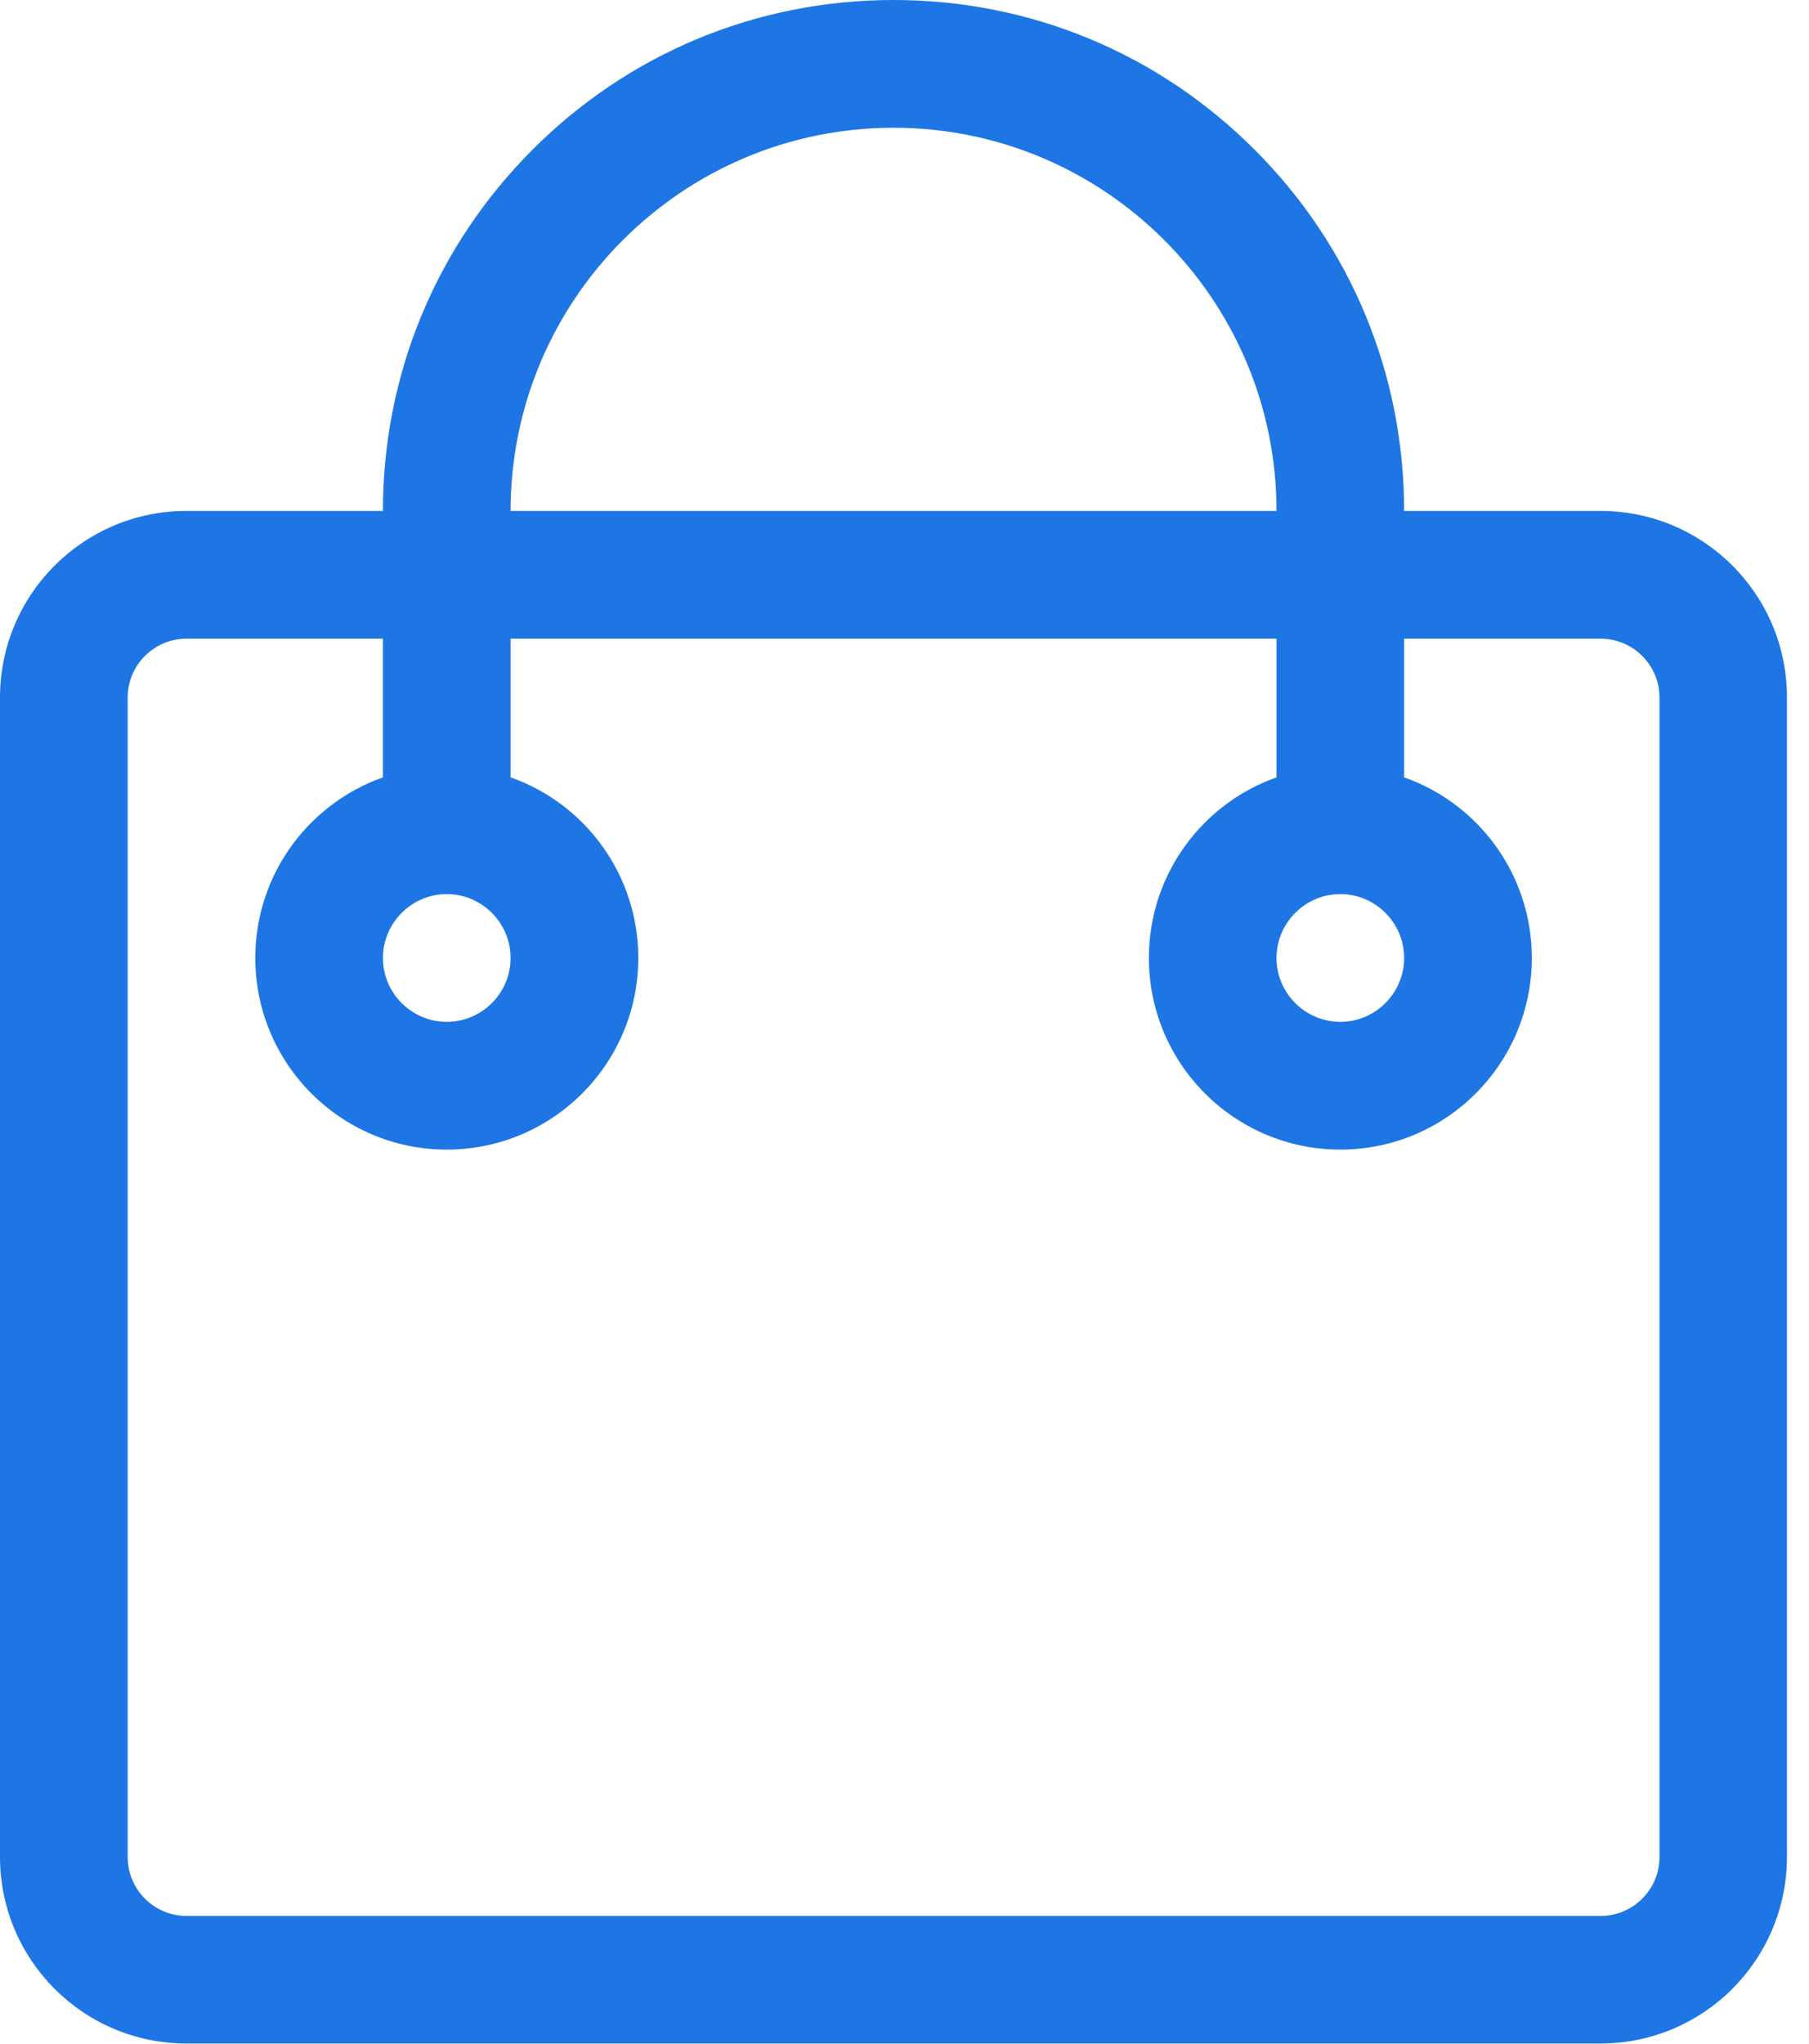 <?xml version="1.0" encoding="UTF-8"?>
<svg width="31px" height="35px" viewBox="0 0 31 35" version="1.1" xmlns="http://www.w3.org/2000/svg" xmlns:xlink="http://www.w3.org/1999/xlink">
    <title>形状</title>
    <g id="页面-1" stroke="none" stroke-width="1" fill="none" fill-rule="evenodd">
        <g id="ERP进销存管理系统" transform="translate(-457, -783)" fill="#1E76E4" fill-rule="nonzero">
            <g id="商品管理" transform="translate(457, 783)">
                <path d="M27.429,8.75 L24.062,8.75 C24.062,6.412 23.153,4.214 21.499,2.563 C19.848,0.909 17.65,0 15.312,0 C12.975,0 10.777,0.909 9.126,2.563 C7.472,4.218 6.562,6.412 6.562,8.75 L3.196,8.75 C1.429,8.75 0,10.182 0,11.946 L0,31.801 C0,33.568 1.432,34.997 3.196,34.997 L27.426,34.997 C29.193,34.997 30.622,33.564 30.622,31.801 L30.622,11.946 C30.625,10.182 29.193,8.75 27.429,8.75 Z M15.312,2.188 C18.932,2.188 21.875,5.13 21.875,8.75 L8.75,8.75 C8.75,5.13 11.693,2.188 15.312,2.188 Z M24.062,16.406 C24.062,17.008 23.57,17.5 22.969,17.5 C22.367,17.5 21.875,17.008 21.875,16.406 C21.875,15.805 22.367,15.312 22.969,15.312 C23.57,15.312 24.062,15.805 24.062,16.406 Z M8.75,16.406 C8.75,17.008 8.258,17.5 7.656,17.5 C7.055,17.5 6.562,17.008 6.562,16.406 C6.562,15.805 7.055,15.312 7.656,15.312 C8.258,15.312 8.75,15.805 8.75,16.406 Z M28.438,31.804 C28.438,32.361 27.983,32.812 27.429,32.812 L3.196,32.812 C2.639,32.812 2.188,32.358 2.188,31.804 L2.188,11.946 C2.188,11.389 2.642,10.938 3.196,10.938 L6.562,10.938 L6.562,13.313 C5.288,13.764 4.375,14.978 4.375,16.406 C4.375,18.218 5.845,19.688 7.656,19.688 C9.468,19.688 10.938,18.218 10.938,16.406 C10.938,14.978 10.025,13.761 8.75,13.313 L8.75,10.938 L21.875,10.938 L21.875,13.313 C20.6,13.764 19.688,14.978 19.688,16.406 C19.688,18.218 21.157,19.688 22.969,19.688 C24.78,19.688 26.25,18.218 26.25,16.406 C26.25,14.978 25.337,13.761 24.062,13.313 L24.062,10.938 L27.429,10.938 C27.986,10.938 28.438,11.392 28.438,11.946 L28.438,31.804 Z" id="形状"></path>
            </g>
        </g>
    </g>
</svg>
